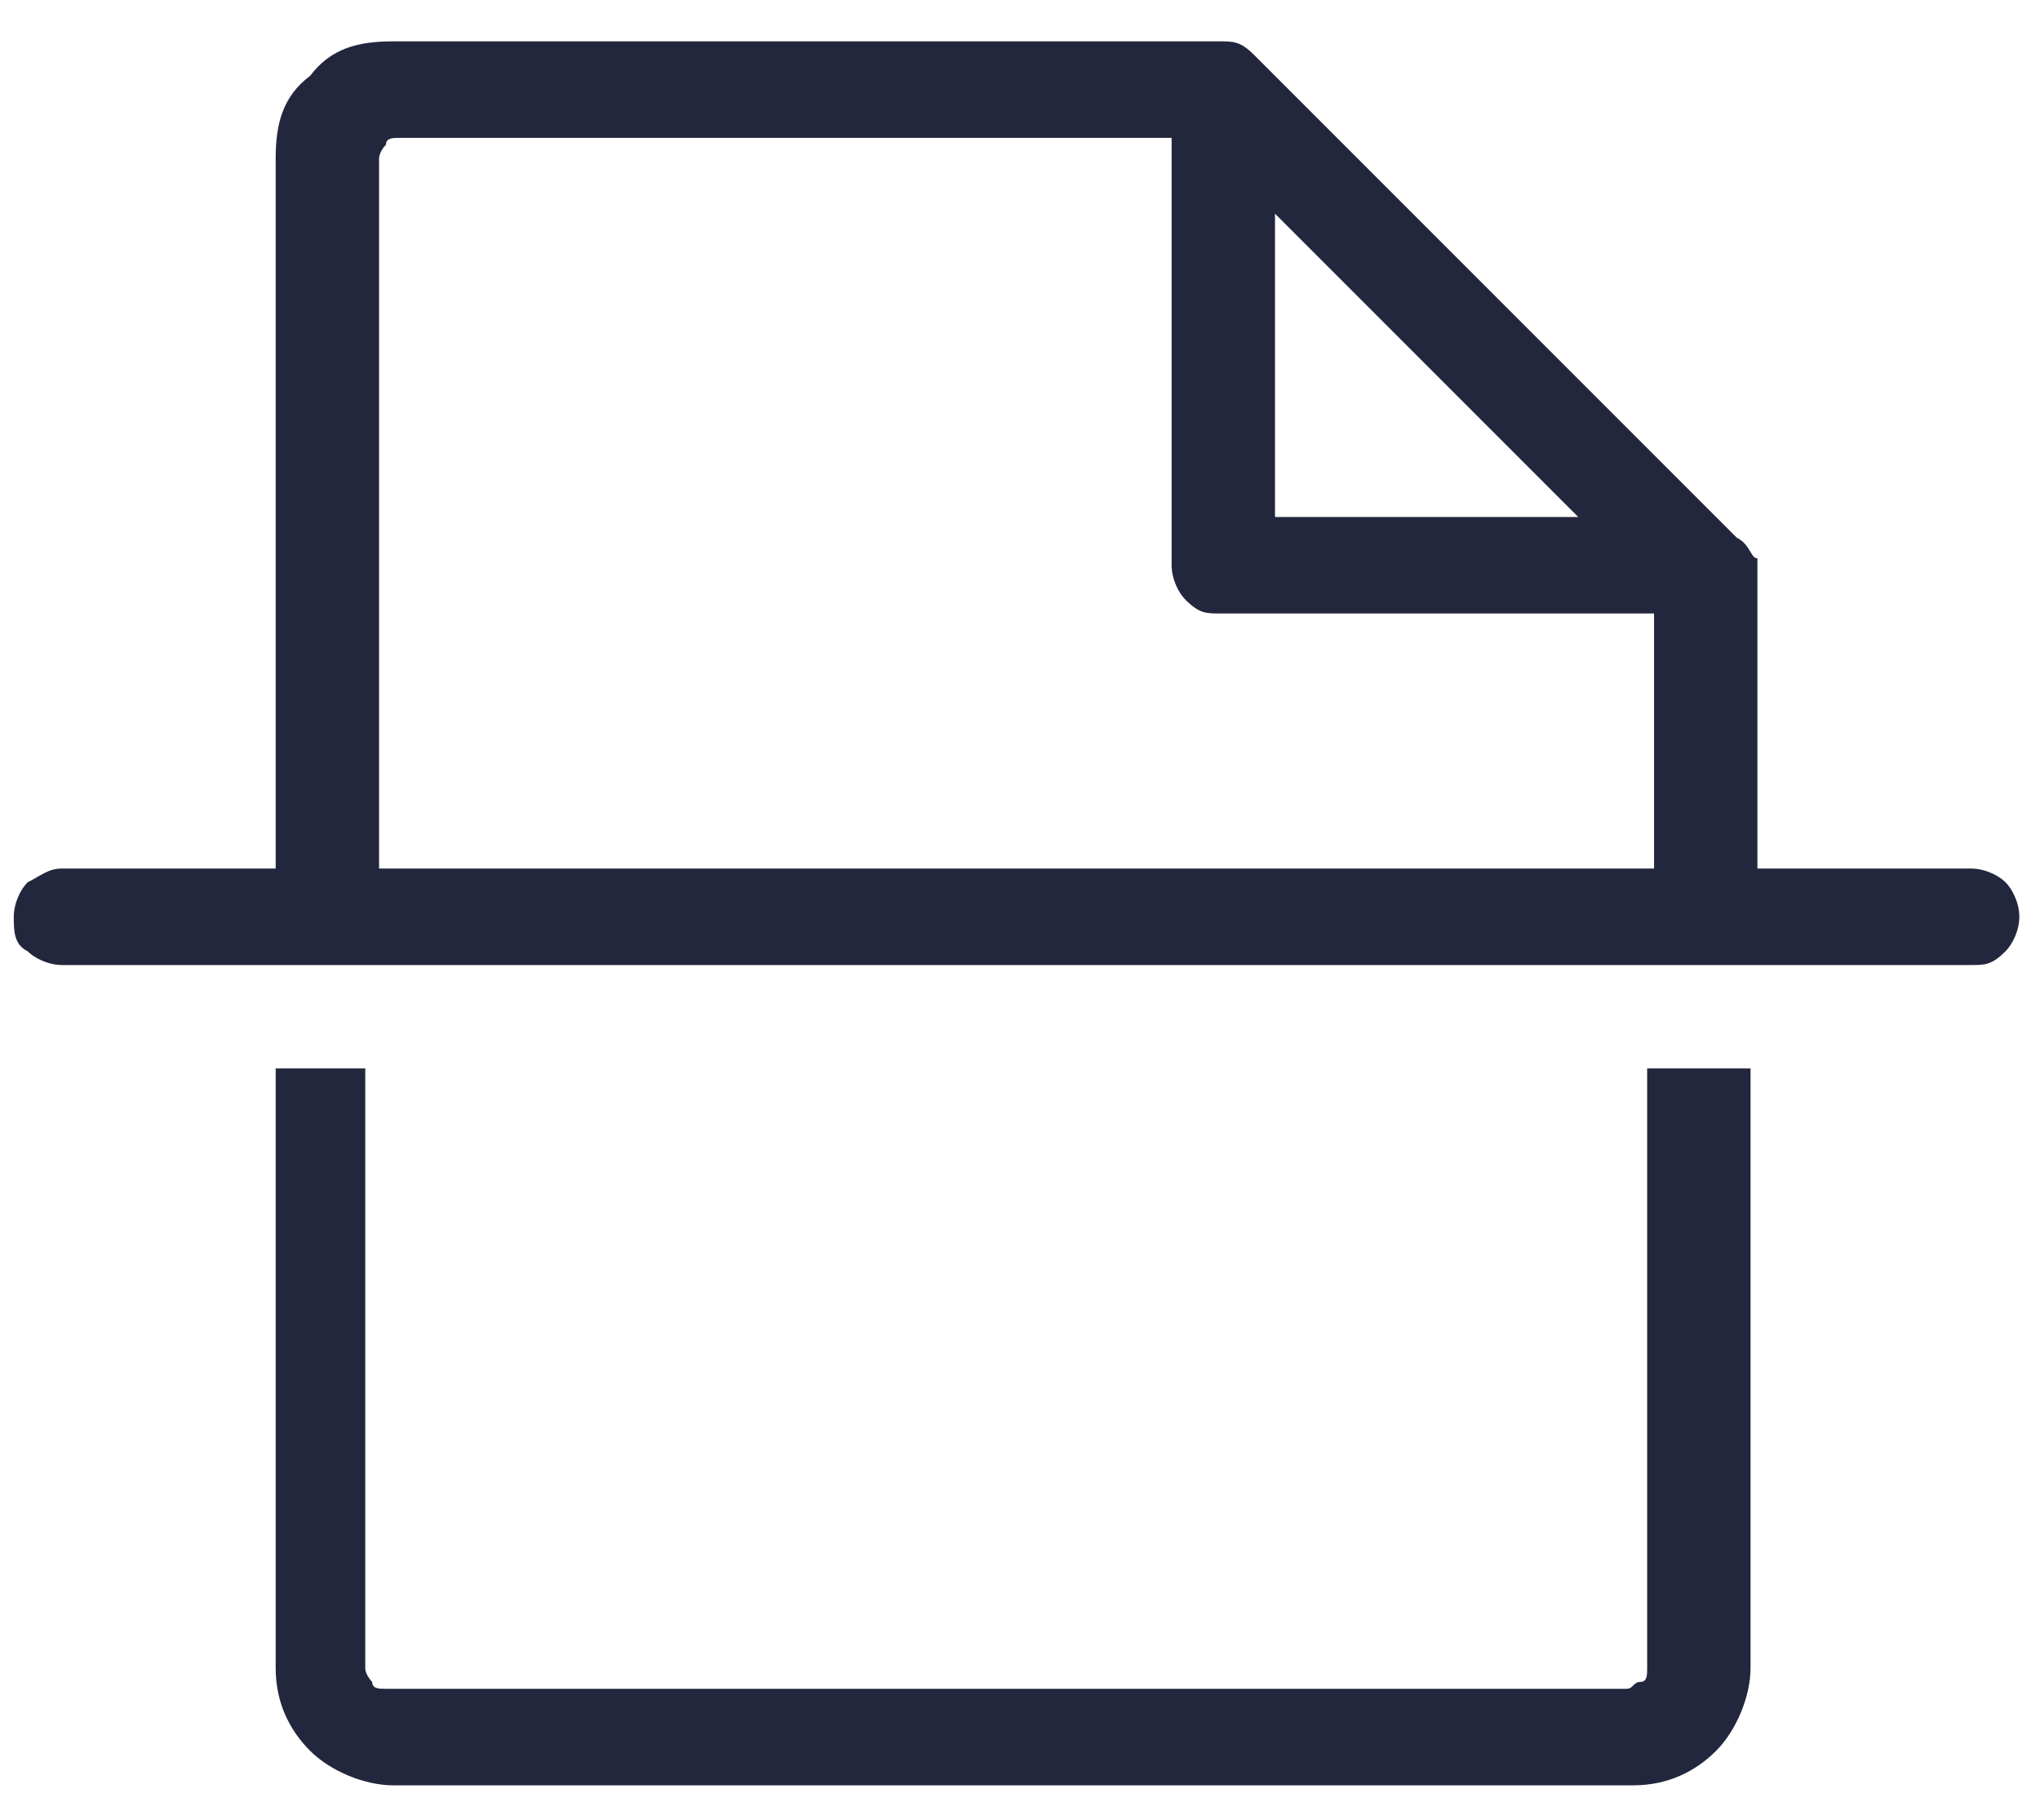 <svg width="37" height="33" viewBox="0 0 37 33" fill="none" xmlns="http://www.w3.org/2000/svg">
<path fill-rule="evenodd" clip-rule="evenodd" d="M31.5 9.75L22.75 1C22.5 0.75 22.375 0.75 22.125 0.75H7.125C6.5 0.75 6 0.875 5.625 1.375C5.125 1.75 5 2.25 5 2.875V17.125H6.875V2.875C6.875 2.875 6.875 2.75 7 2.625C7 2.5 7.125 2.5 7.25 2.5H21.25V10.25C21.25 10.5 21.375 10.75 21.5 10.875C21.75 11.125 21.875 11.125 22.125 11.125H30V16.875H31.875V10.125C31.75 10.125 31.75 9.875 31.5 9.75ZM5 19.375V30.25C5 30.875 5.25 31.375 5.625 31.75C6 32.125 6.625 32.375 7.125 32.375H29.625C30.25 32.375 30.75 32.125 31.125 31.75C31.5 31.375 31.75 30.75 31.75 30.25V19.375H29.875V30.25C29.875 30.375 29.875 30.5 29.75 30.5C29.625 30.5 29.625 30.625 29.5 30.625H7C6.875 30.625 6.75 30.625 6.75 30.5C6.75 30.5 6.625 30.375 6.625 30.25V19.375H5ZM23.125 3.875L28.625 9.375H23.125V3.875Z" fill="#23273D"/>
<path fill-rule="evenodd" clip-rule="evenodd" d="M36.625 16.625C36.625 16.875 36.5 17.125 36.375 17.25C36.125 17.5 36 17.5 35.75 17.5H1.125C0.875 17.5 0.625 17.375 0.5 17.25C0.25 17.125 0.25 16.875 0.25 16.625C0.25 16.375 0.375 16.125 0.5 16C0.75 15.875 0.875 15.75 1.125 15.75H35.75C36 15.75 36.25 15.875 36.375 16C36.5 16.125 36.625 16.375 36.625 16.625Z" fill="#23273D"/>
</svg>
